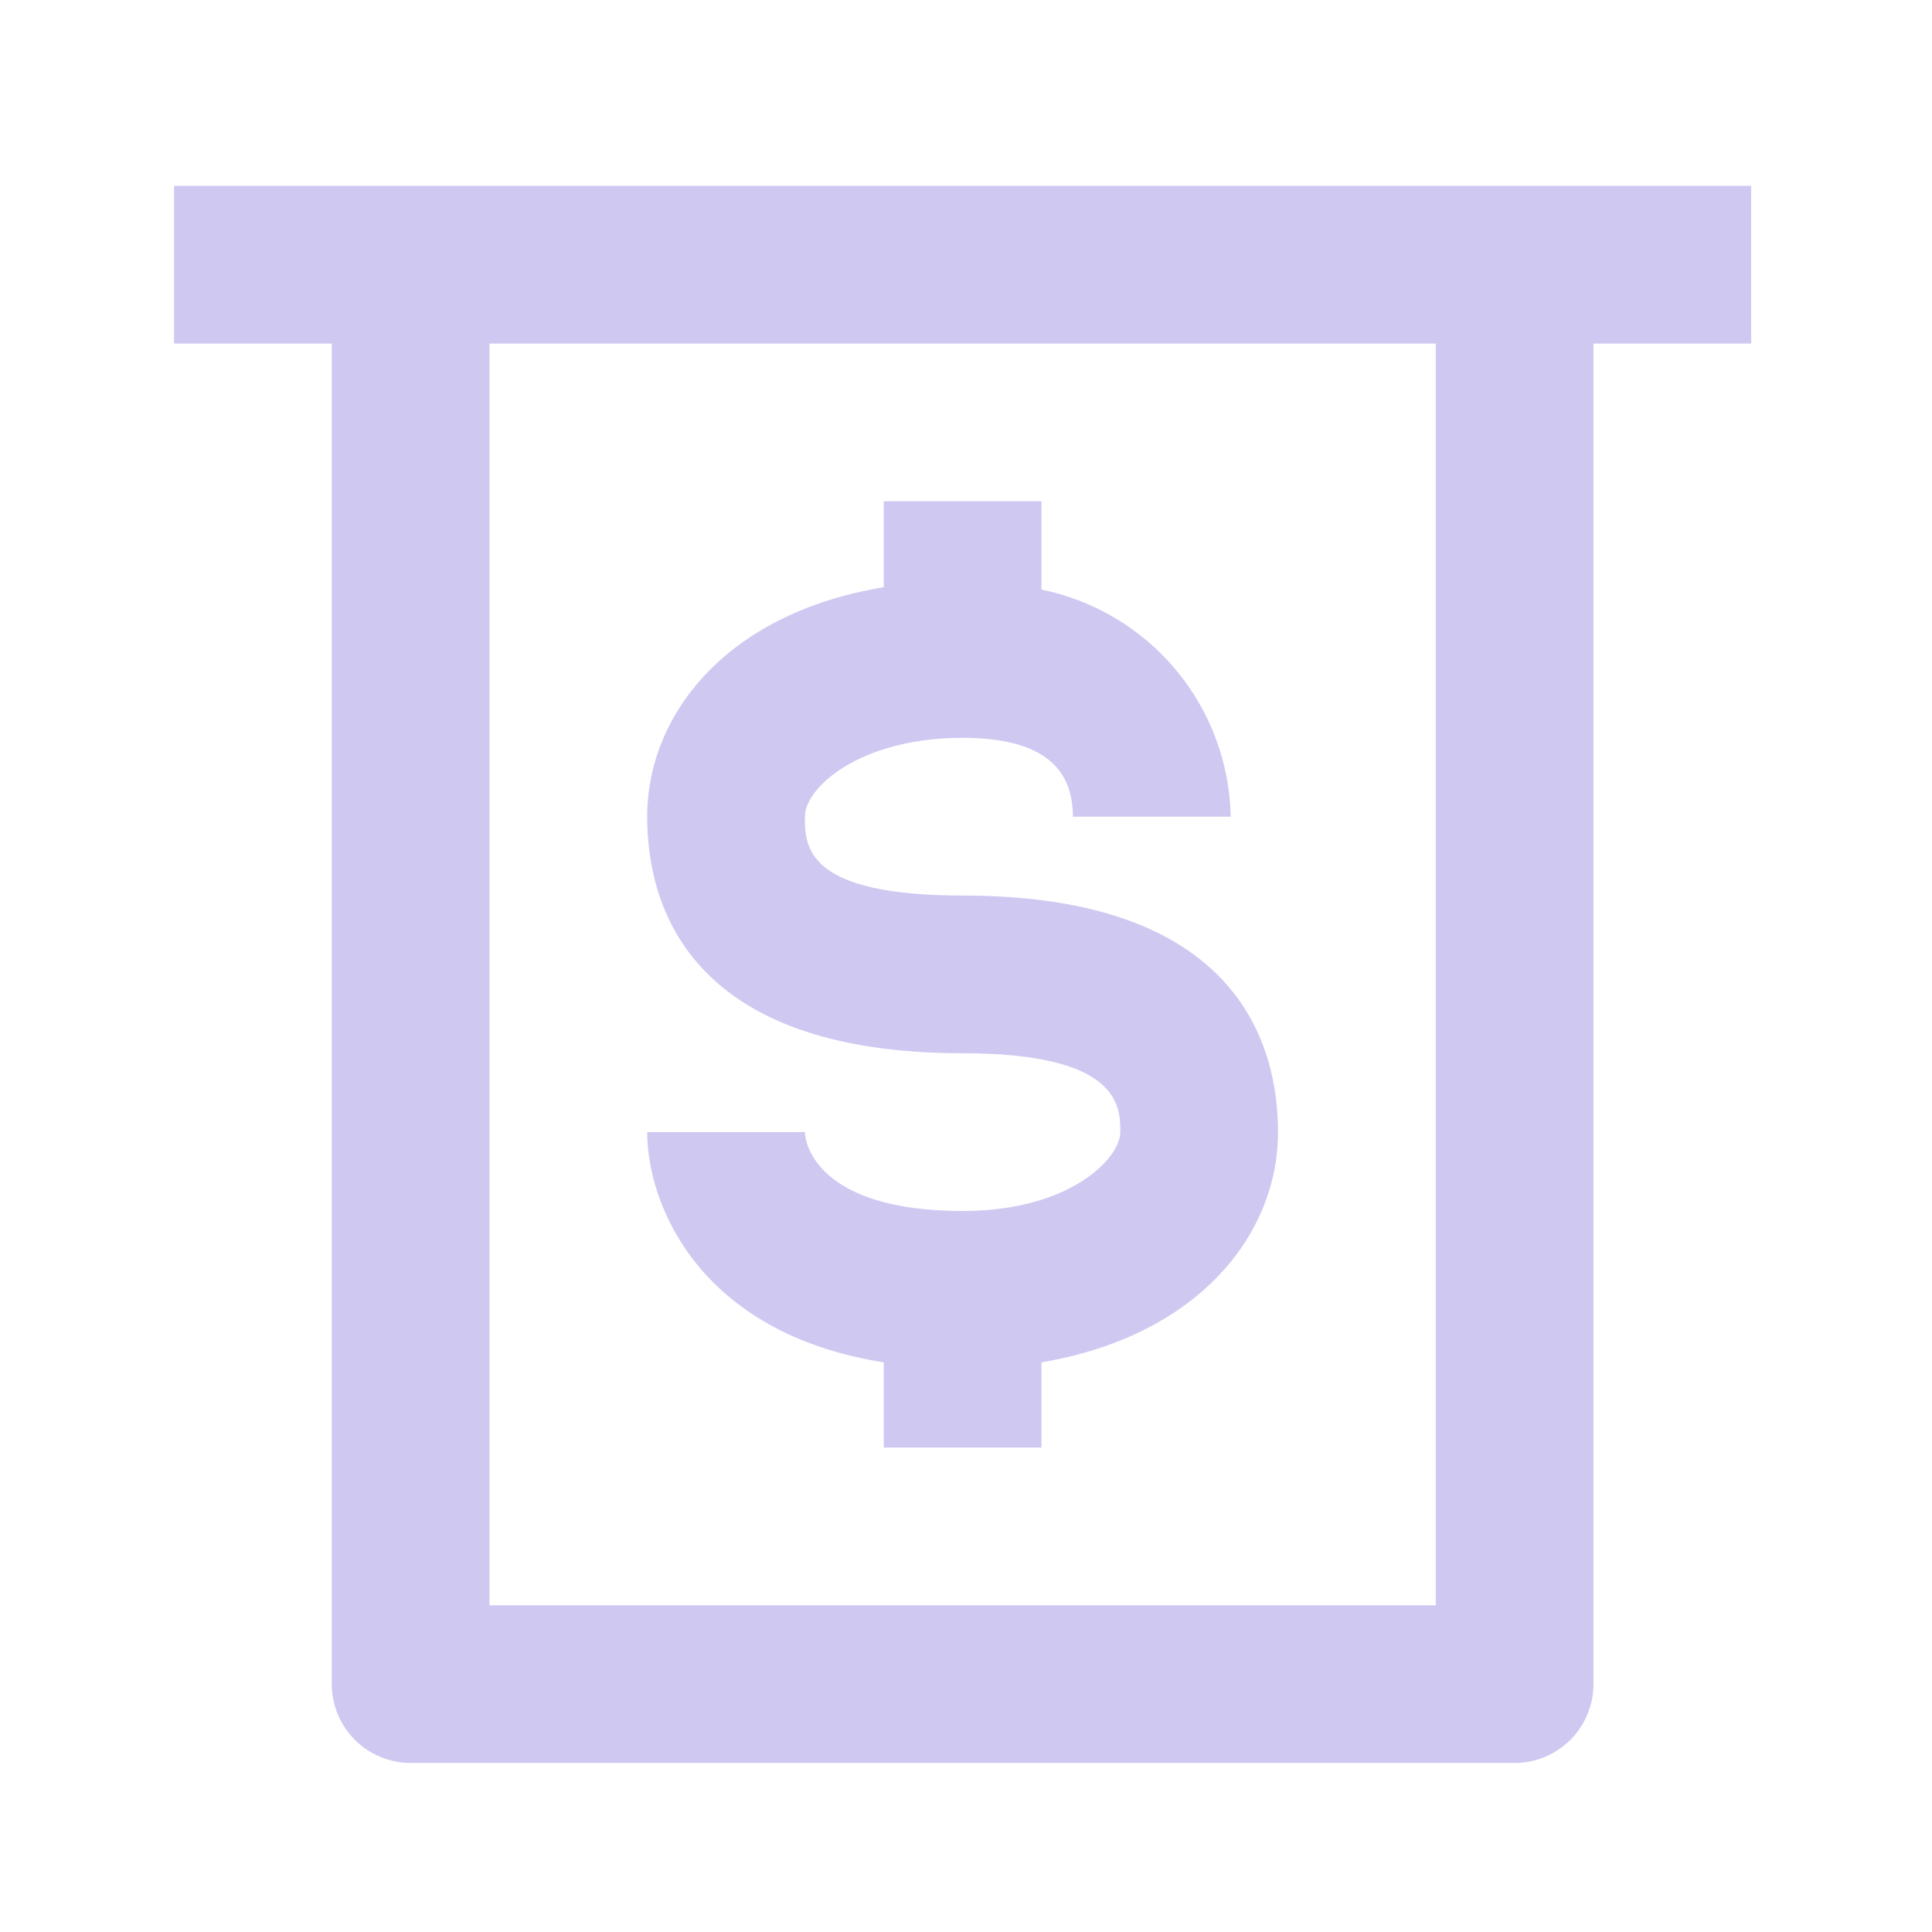 <svg width="49" height="49" viewBox="0 0 49 49" fill="none" xmlns="http://www.w3.org/2000/svg">
<path d="M24.414 30.713C20.734 30.713 20.414 28.993 20.414 28.713H16.414C16.414 30.553 17.734 33.813 22.414 34.553V36.713H26.414V34.553C30.414 33.873 32.414 31.293 32.414 28.713C32.414 26.473 31.374 22.713 24.414 22.713C20.414 22.713 20.414 21.453 20.414 20.713C20.414 19.973 21.814 18.713 24.414 18.713C27.014 18.713 27.194 19.993 27.214 20.713H31.214C31.187 19.35 30.697 18.038 29.825 16.991C28.952 15.944 27.749 15.225 26.414 14.953V12.713H22.414V14.893C18.414 15.553 16.414 18.133 16.414 20.713C16.414 22.953 17.454 26.713 24.414 26.713C28.414 26.713 28.414 28.073 28.414 28.713C28.414 29.353 27.174 30.713 24.414 30.713Z" fill="#CFC9F2"/>
<path d="M10.414 4.713H4.414V8.713H8.414V42.713C8.414 43.243 8.625 43.752 9 44.127C9.375 44.502 9.884 44.713 10.414 44.713H38.414C38.944 44.713 39.453 44.502 39.828 44.127C40.203 43.752 40.414 43.243 40.414 42.713V8.713H44.414V4.713H10.414ZM36.414 40.713H12.414V8.713H36.414V40.713Z" fill="#CFC9F2"/>
</svg>
